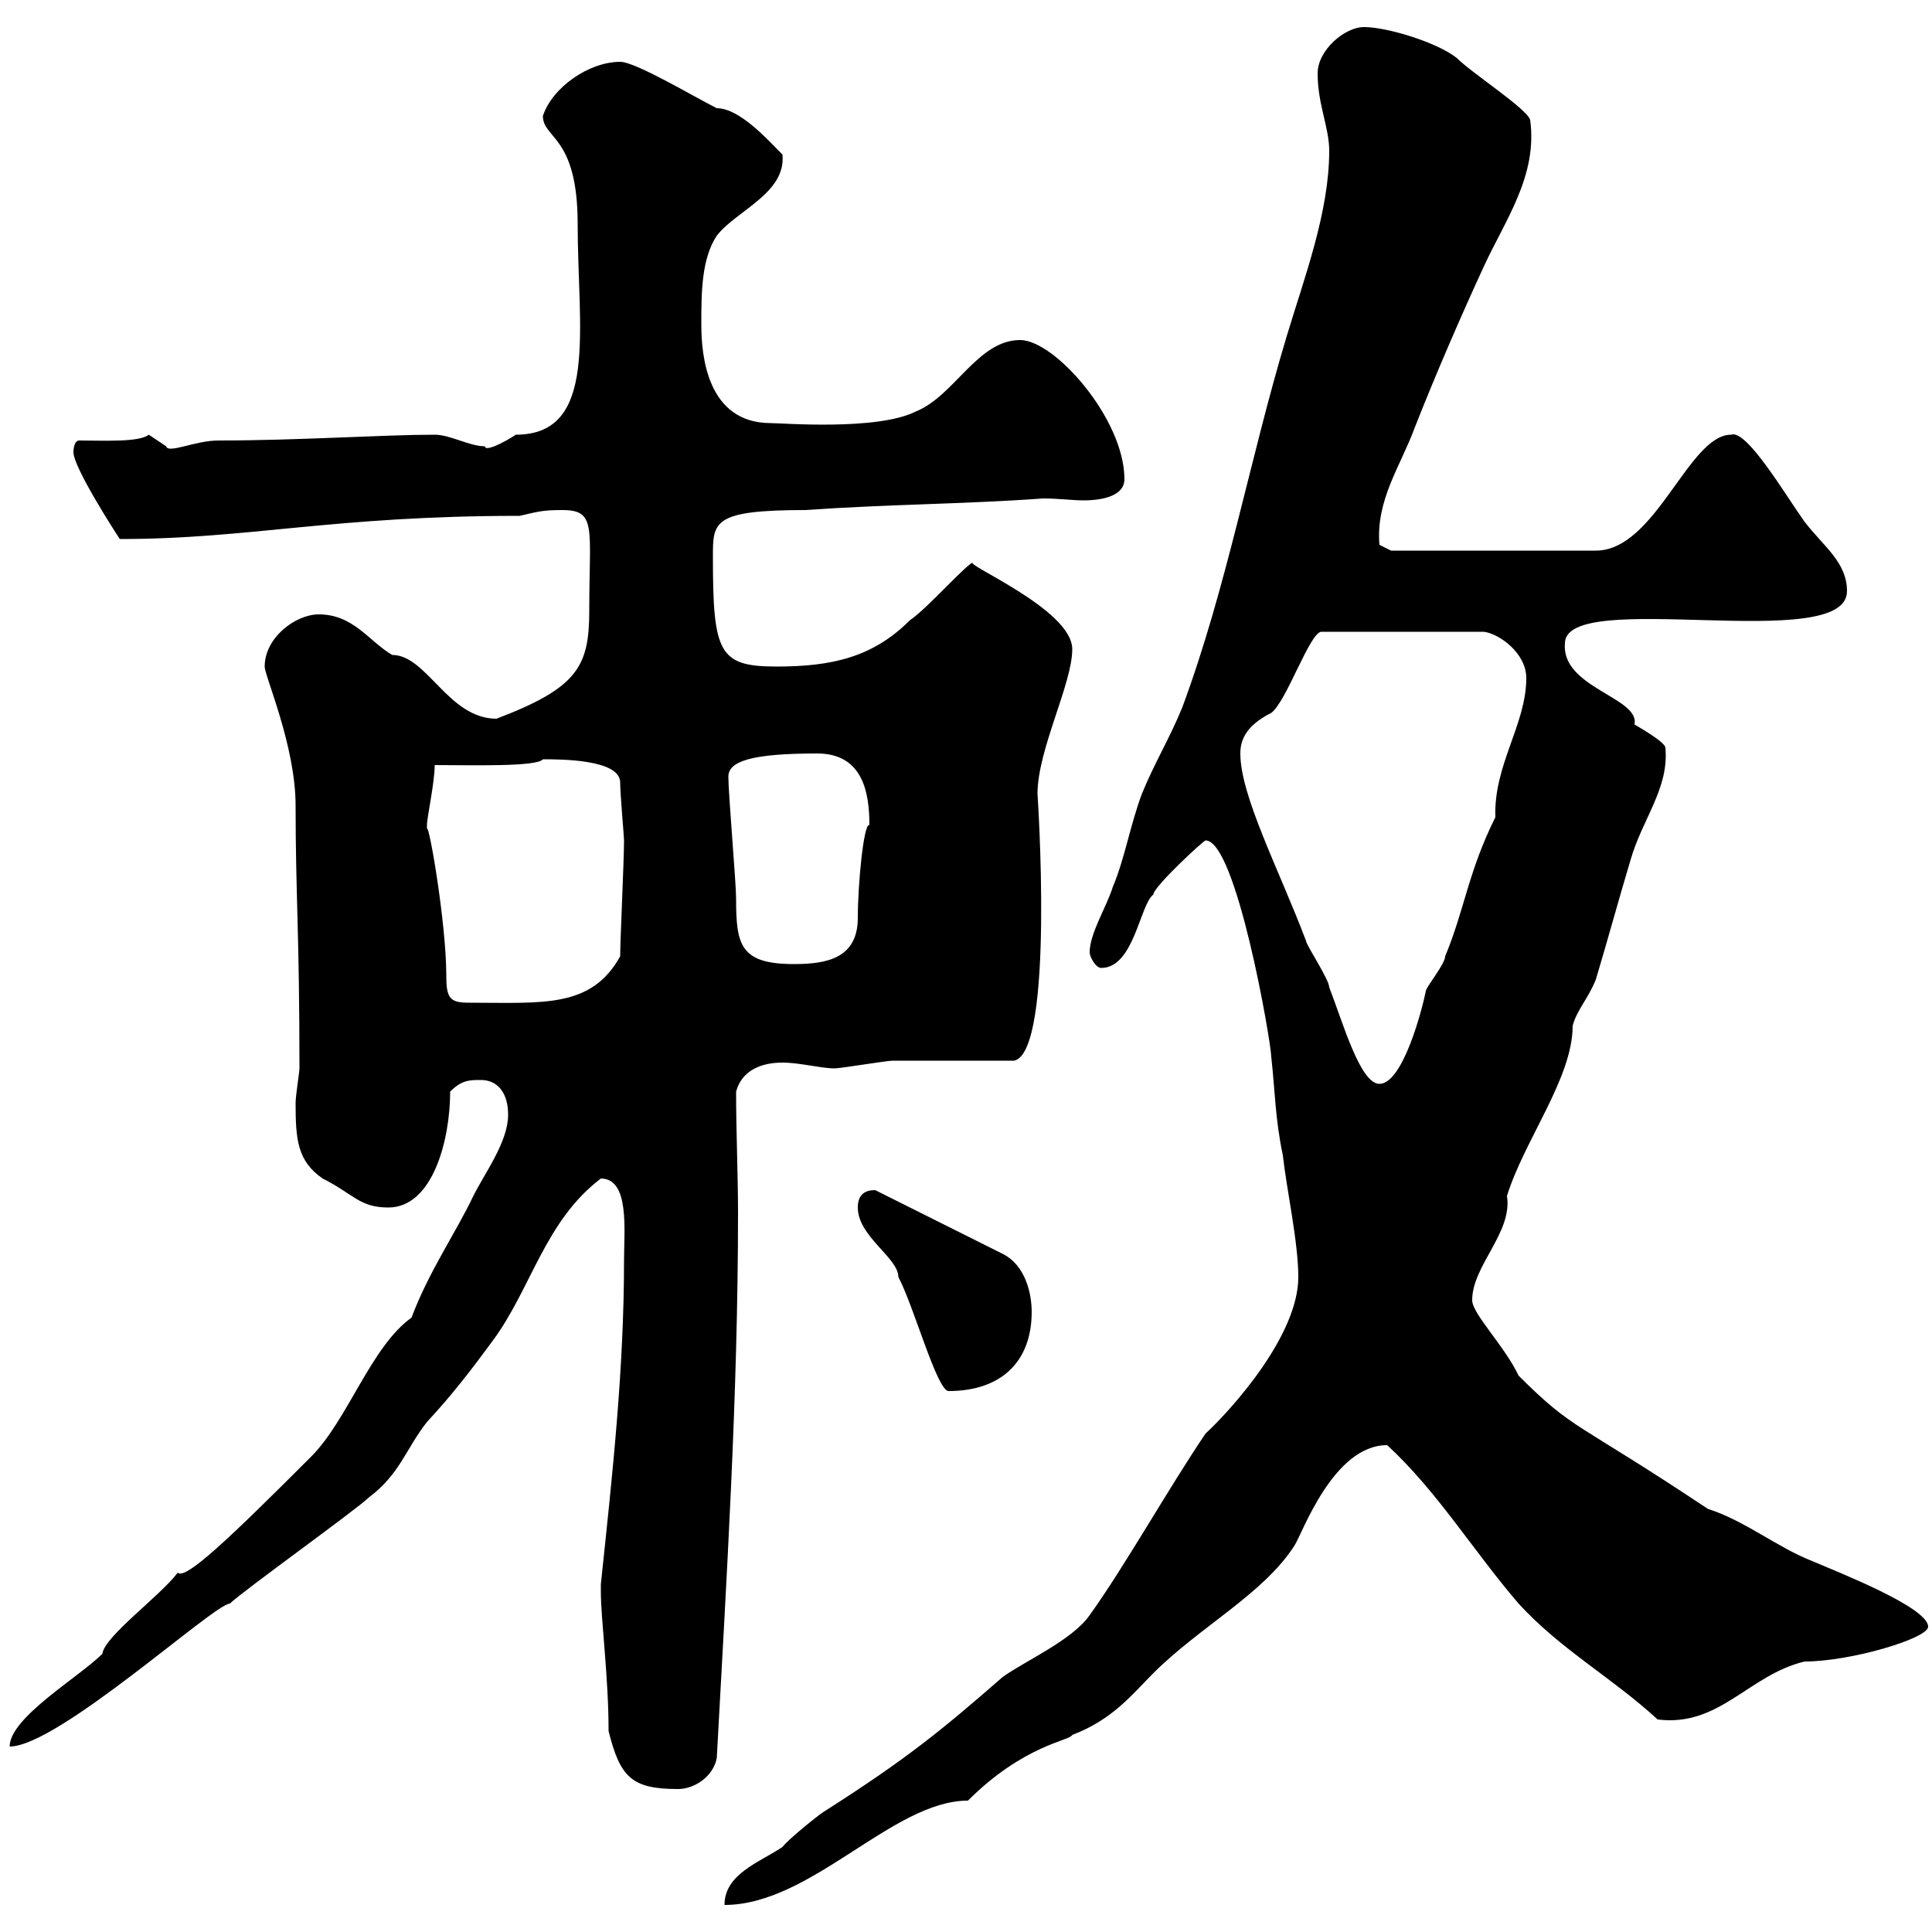 <svg xmlns="http://www.w3.org/2000/svg" xmlns:xlink="http://www.w3.org/1999/xlink" width="300" height="300"><path d="M201.60 198.30C201.60 207.30 191.40 218.70 187.20 222.60C181.50 231 174.60 243.30 169.20 250.80C166.50 254.70 159 258 155.70 260.40C146.40 268.50 141 273 127.80 281.40C126.90 282 122.40 285.60 121.50 286.80C117.90 289.20 112.50 291 112.50 295.80C126 295.80 138.60 279.60 150.30 279.60C159 270.90 166.20 270.30 166.50 269.40C172.80 267 175.80 263.10 179.10 259.80C186.30 252.60 196.20 247.50 201 240C202.20 238.20 207 224.40 215.40 224.40C223.20 231.60 228.60 240.60 235.80 249C242.40 256.20 250.20 260.40 257.40 267C267 268.20 271.50 260.10 280.20 258C287.40 258 299.40 254.40 299.40 252.60C299.40 249.60 285.60 244.20 281.40 242.40C276 240.30 270.90 236.10 265.20 234.30C244.50 220.50 244.50 222.30 235.80 213.60C233.70 209.10 228.60 204 228.60 201.90C228.60 196.50 234.90 191.40 234 185.70C236.70 177 244.20 167.40 244.20 159.30C244.80 156.90 246.60 155.10 247.80 152.10C249.60 146.10 251.40 139.50 253.20 133.50C255 127.20 259.20 122.40 258.60 116.10C258.60 115.20 253.80 112.50 253.80 112.50C254.70 108.30 242.40 106.80 243 99.90C243 91.20 286.80 101.70 286.80 91.80C286.80 87.30 283.20 84.90 280.20 81C277.20 76.80 271.20 66.60 268.80 67.50C262.20 67.50 257.10 85.50 247.80 85.50L216 85.50L214.20 84.60C213.60 77.70 217.50 72.30 219.60 66.60C222.90 58.20 226.80 49.20 230.40 41.40C233.70 34.20 238.80 27.30 237.60 18.60C237 16.80 228.60 11.40 226.20 9C223.20 6.60 215.40 4.20 211.80 4.20C208.80 4.20 204.60 7.80 204.60 11.40C204.60 16.20 206.40 19.80 206.40 23.40C206.40 33 202.50 43.20 199.80 52.20C194.10 71.10 190.50 91.20 183.60 109.80C181.80 114.30 179.10 118.80 177.30 123.30C175.50 128.10 174.60 133.50 172.80 137.70C171.90 140.70 169.20 144.90 169.20 147.90C169.20 148.50 170.10 150.30 171 150.30C176.10 150.30 177 140.40 179.10 138.90C179.10 137.70 186.90 130.50 187.20 130.50C192 130.50 197.40 162 197.40 164.10C198 169.50 198 173.70 199.20 179.40C199.80 184.80 201.60 192.90 201.60 198.30ZM94.50 268.80C96.30 276 98.10 277.80 105.30 277.80C107.70 277.80 110.70 276 111.30 273C112.80 245.40 114.60 216.60 114.60 188.40C114.60 182.40 114.30 175.80 114.30 169.50C115.20 166.20 118.20 165 121.50 165C124.20 165 127.50 165.90 129.60 165.90C130.50 165.90 137.70 164.70 138.60 164.70C141.30 164.70 154.80 164.70 157.50 164.70C163.80 163.20 161.10 123 161.10 123.30C161.10 116.40 166.50 106.20 166.50 100.80C166.50 94.50 148.80 87.30 151.20 87.30C150.30 87.30 144 94.50 141.30 96.30C135.60 102 129.30 103.50 120.60 103.50C111.60 103.50 110.70 101.40 110.70 86.40C110.70 81 110.70 79.20 125.10 79.20C137.70 78.30 149.40 78.30 162 77.40C164.40 77.40 166.50 77.70 168.30 77.70C170.10 77.70 174.60 77.40 174.60 74.40C174.60 65.10 163.80 52.80 158.40 52.80C151.80 52.80 148.20 61.50 142.20 63.90C136.20 66.90 121.50 65.70 119.70 65.70C109.80 65.70 108.90 55.20 108.90 50.40C108.90 45.60 108.90 40.20 111.30 36.60C114.30 32.70 122.10 30 121.50 24C119.40 21.90 114.90 16.80 111.30 16.80C107.70 15 98.70 9.60 96.30 9.60C91.50 9.60 85.80 13.50 84.30 18C84.30 21.60 89.70 21 89.70 34.80C89.70 51 93 67.50 80.10 67.50C78.30 68.70 75.30 70.20 75.30 69.30C72.90 69.30 69.90 67.50 67.50 67.50C59.40 67.50 46.50 68.40 33.90 68.40C30.30 68.40 26.10 70.50 25.80 69.30C25.80 69.30 23.10 67.50 23.10 67.50C21.60 68.70 16.20 68.40 12.30 68.40C11.40 68.40 11.40 70.20 11.40 70.20C11.40 72.60 18 82.80 18.60 83.70C38.70 83.70 51.60 80.10 80.70 80.10C83.40 79.50 84 79.20 87.30 79.20C92.70 79.20 91.50 81.90 91.50 94.80C91.50 103.50 89.70 106.80 77.10 111.60C69.60 111.60 66.30 101.70 60.90 101.70C57.30 99.60 54.90 95.40 49.50 95.40C45.90 95.40 41.10 99 41.10 103.50C41.10 105 45.90 115.80 45.90 125.10C45.90 138.90 46.50 144.90 46.50 165.90C46.50 166.50 45.90 170.10 45.90 171.30C45.90 177 46.20 180.30 50.10 183C54.90 185.40 55.80 187.50 60.30 187.50C67.20 187.50 69.90 177 69.90 169.50C71.70 167.70 72.90 167.70 74.70 167.70C77.10 167.70 78.90 169.50 78.90 173.10C78.90 177.30 75.30 182.10 73.50 185.70C70.80 191.40 66.60 197.40 63.90 204.60C57.60 209.10 54 220.50 48.30 226.20C35.70 238.80 28.80 245.40 27.60 244.20C24.90 247.80 16.20 254.10 15.90 256.80C12.30 260.40 1.50 266.70 1.50 271.20C9 271.20 33.30 249 35.70 249C37.50 247.20 55.50 234.30 57.30 232.50C62.10 228.90 63 225 66.30 220.80C70.20 216.60 73.20 212.70 76.50 208.20C82.50 200.10 84.60 189.60 93.30 183C97.80 183 96.90 191.10 96.90 195.60C96.90 212.70 95.10 228.90 93.30 246C93.30 246 93.30 246 93.30 247.20C93.30 251.40 94.50 260.40 94.50 268.80ZM133.20 187.50C133.20 192 139.50 195.30 139.50 198.30C141.90 202.80 145.50 216 147.30 216C155.40 216 160.20 211.50 160.20 203.70C160.20 201 159.30 196.50 155.70 194.70L135.90 184.80C134.40 184.80 133.20 185.40 133.20 187.50ZM192.60 117C192.60 115.20 193.20 112.80 197.40 110.70C199.80 108.90 203.40 98.10 205.20 98.10L230.40 98.10C232.80 98.40 237 101.40 237 105.30C237 112.50 231.90 118.80 232.20 126.90C228 135.30 227.40 141.30 224.40 148.50C224.40 149.70 221.40 153.30 221.40 153.90C220.80 156.90 217.80 168.30 214.20 168.30C211.20 168.30 208.50 158.70 206.40 153.30C206.40 152.10 202.80 146.70 202.80 146.10C198.60 135 192.60 123.60 192.60 117ZM66.30 128.10C66.30 126.90 67.50 121.50 67.50 118.80C73.20 118.80 83.40 119.10 84.30 117.90C87 117.90 96.30 117.90 96.30 121.50C96.30 123.30 96.90 129.90 96.90 130.50C96.90 133.50 96.30 146.10 96.30 148.50C91.80 156.60 84.30 155.70 72.90 155.70C69.90 155.70 69.30 155.10 69.30 151.50C69.30 143.40 66.60 127.80 66.30 128.70C66.30 128.70 66.30 128.10 66.30 128.10ZM113.10 120.60C113.10 118.20 116.70 117 126.90 117C134.10 117 135 123.30 135 128.10C134.10 127.80 133.20 137.40 133.20 142.50C133.20 148.80 128.40 149.70 123.30 149.70C114.90 149.70 114.30 146.70 114.30 139.50C114.30 137.10 113.10 123.30 113.10 120.60Z"/></svg>